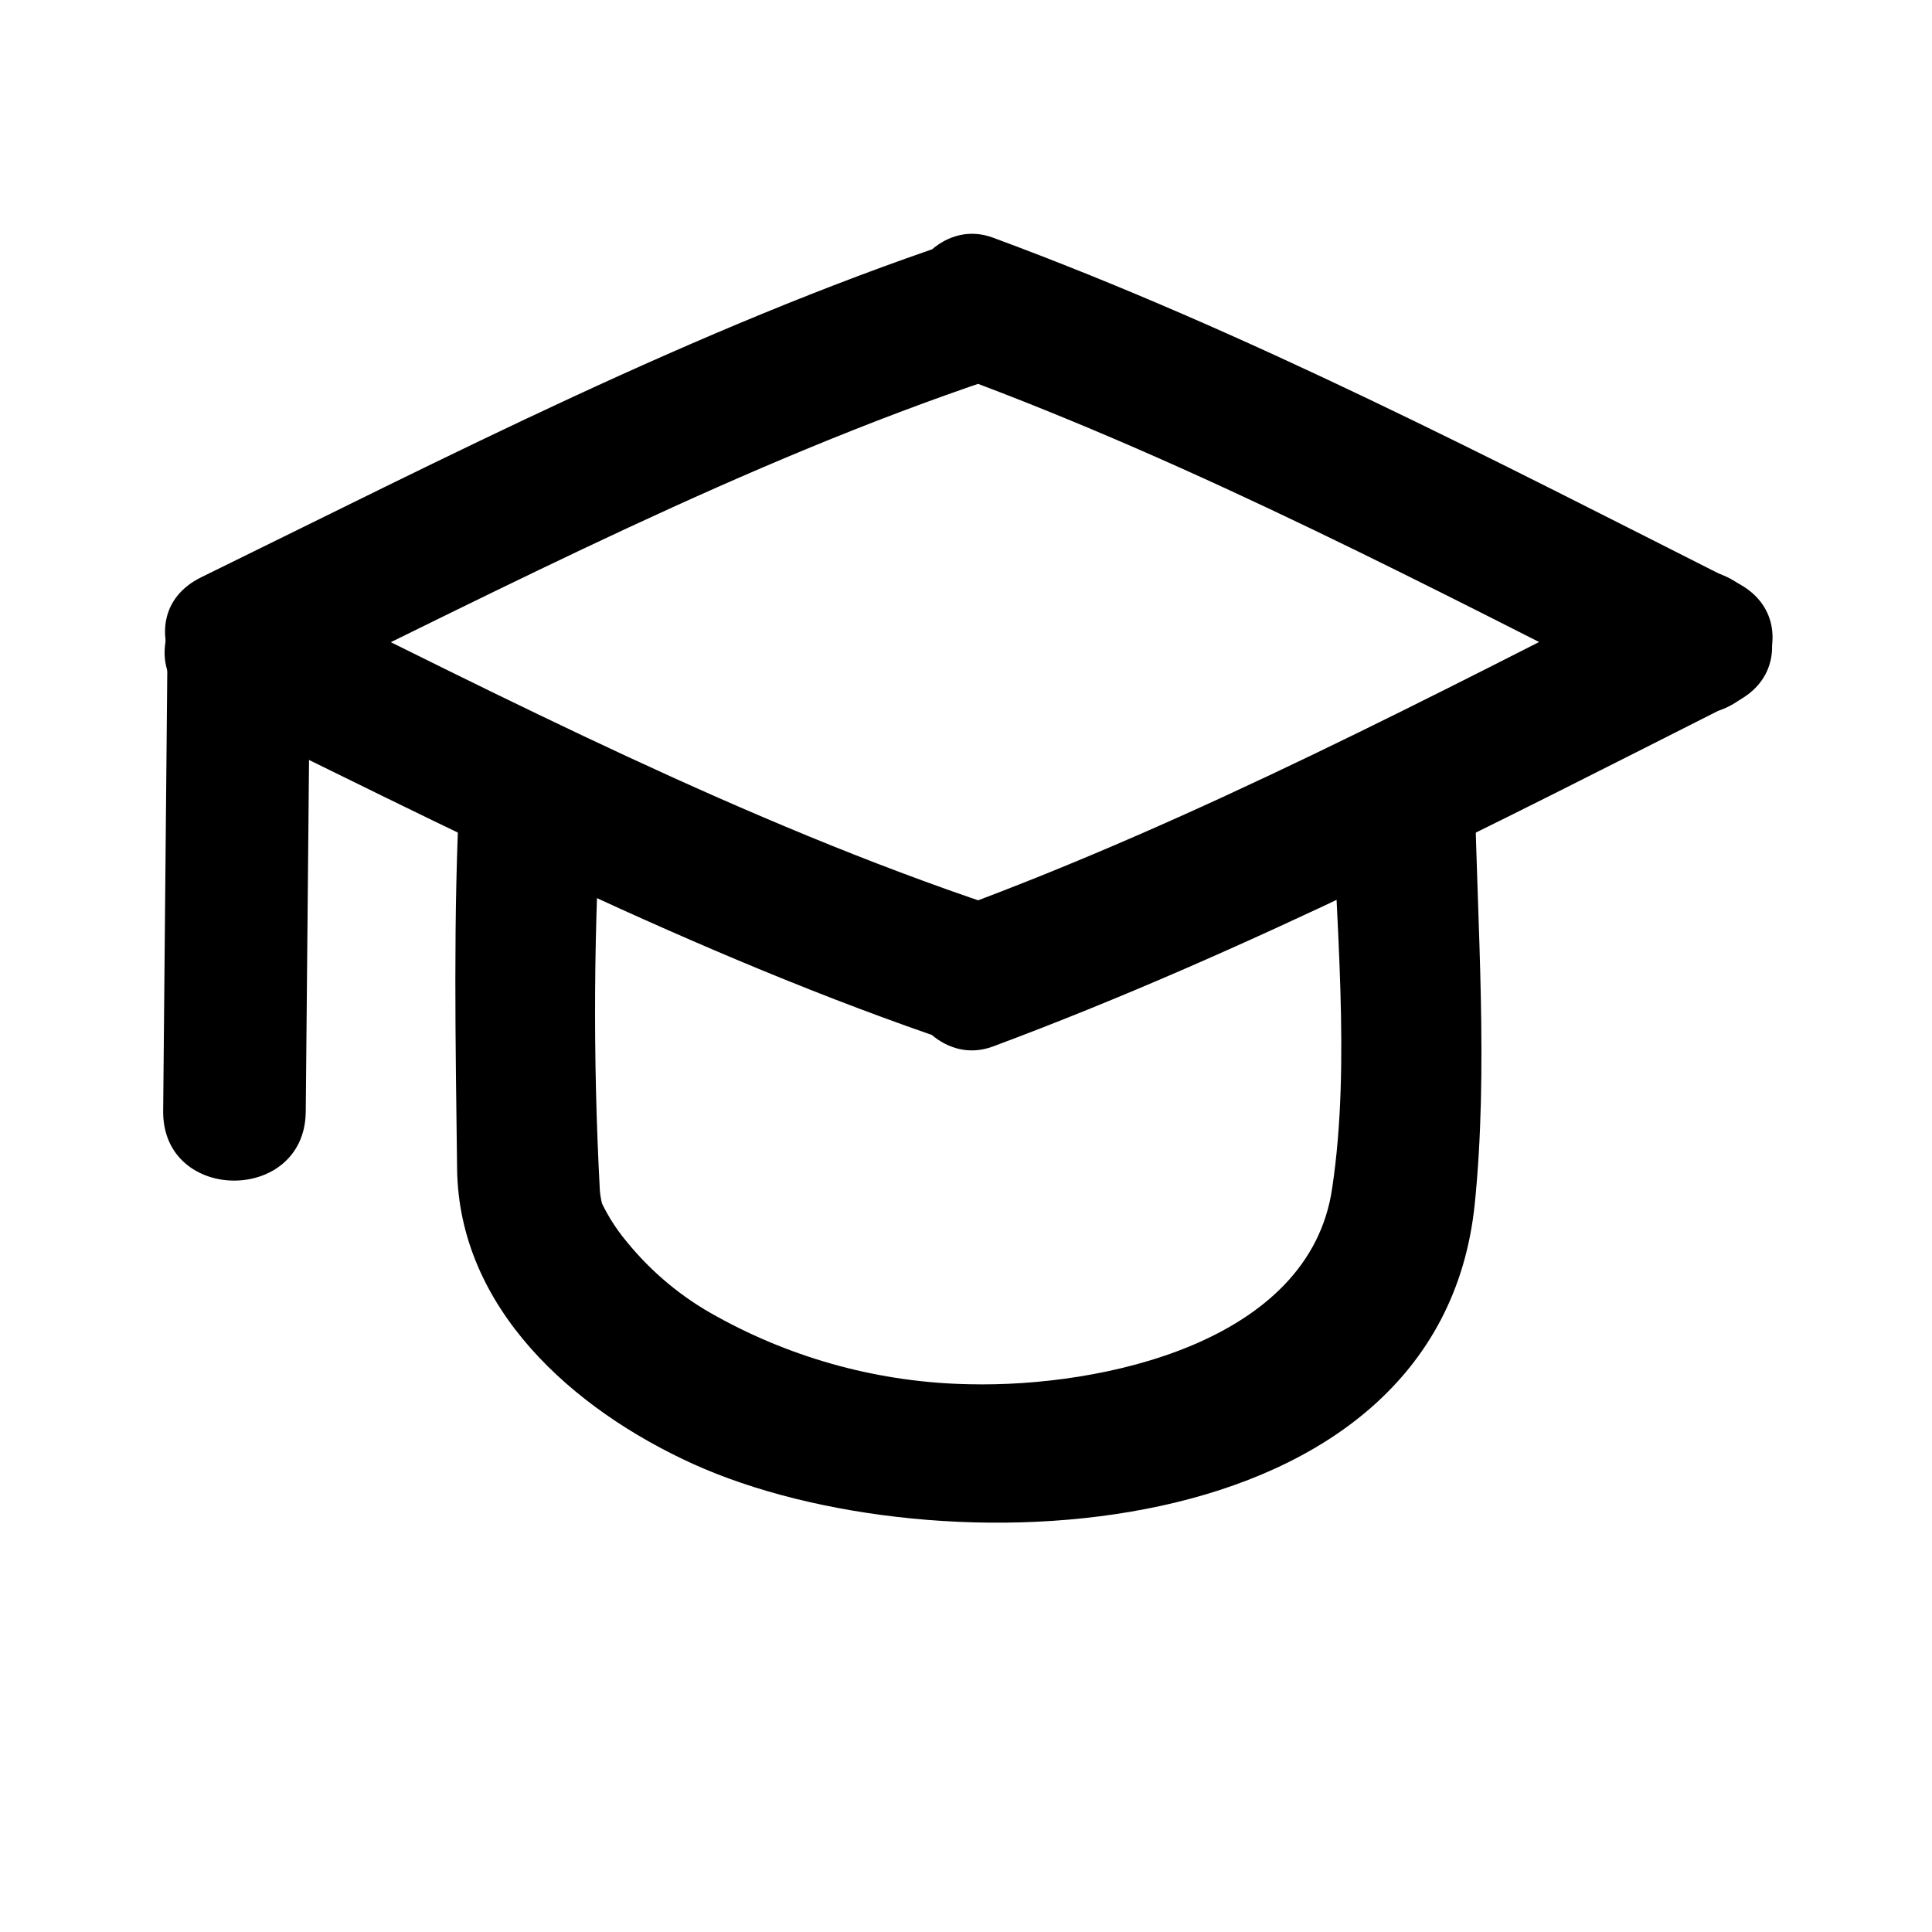 <?xml version="1.0" encoding="UTF-8"?>
<!-- Uploaded to: ICON Repo, www.svgrepo.com, Generator: ICON Repo Mixer Tools -->
<svg fill="#000000" width="800px" height="800px" version="1.1" viewBox="144 144 512 512" xmlns="http://www.w3.org/2000/svg">
 <g>
  <path d="m216.36 329.46c62.27-30.227 124.84-62.926 190.69-85.043 3.926-1.211 7.375-3.621 9.859-6.891 2.488-3.273 3.883-7.238 3.996-11.348v-0.957l-23.93 18.188c64.738 23.832 126.71 56.578 188.12 87.562 21.664 10.934 40.809-21.613 19.094-32.598-64.336-32.496-129.38-66.402-197.04-91.391-12.395-4.586-23.023 7.055-23.93 18.238v0.957l13.906-18.188c-69.023 23.176-134.52 57.031-199.76 88.973-21.816 10.68-2.719 43.277 19.094 32.648z"/>
  <path d="m197.27 331.38c65.496 31.891 130.99 65.797 199.76 88.973l-13.906-18.238v1.008c0.906 11.184 11.539 22.773 23.93 18.238 67.66-25.191 132.7-58.895 197.04-91.391 21.664-10.984 2.57-43.578-19.094-32.648-61.312 31.035-123.28 63.734-187.92 87.562l23.93 18.238v-1.008c-0.125-4.098-1.527-8.055-4.012-11.316s-5.926-5.664-9.844-6.871c-65.949-22.117-128.52-54.461-190.79-85.191-21.766-10.629-40.961 21.914-19.094 32.648z"/>
  <path d="m265.84 353.35c-1.762 33.25-1.109 67.059-0.707 100.36 0.453 36.977 30.633 63.781 62.625 78.289 63.781 28.867 197.64 23.629 207.07-68.973 3.629-35.621 0.656-73.707 0-109.53-0.504-24.285-38.289-24.383-37.785 0 0.754 33.805 5.039 71.895 0 105.35-5.898 41.059-61.215 52.801-96.078 51.992-23.449-0.426-46.438-6.582-66.957-17.934-9.203-4.984-17.332-11.73-23.93-19.852-3.176-3.789-5.758-8.035-7.66-12.594 2.469 6.801 0.805 2.418 0.555-0.855v-0.004c-1.898-35.348-1.68-70.777 0.656-106.1 1.258-24.285-36.527-24.234-37.785 0z"/>
  <path d="m188.4 314.7-1.16 123.94c0 24.285 37.535 24.336 37.785 0l1.16-123.94c0-24.336-37.586-24.383-37.785 0z"/>
 </g>
</svg>